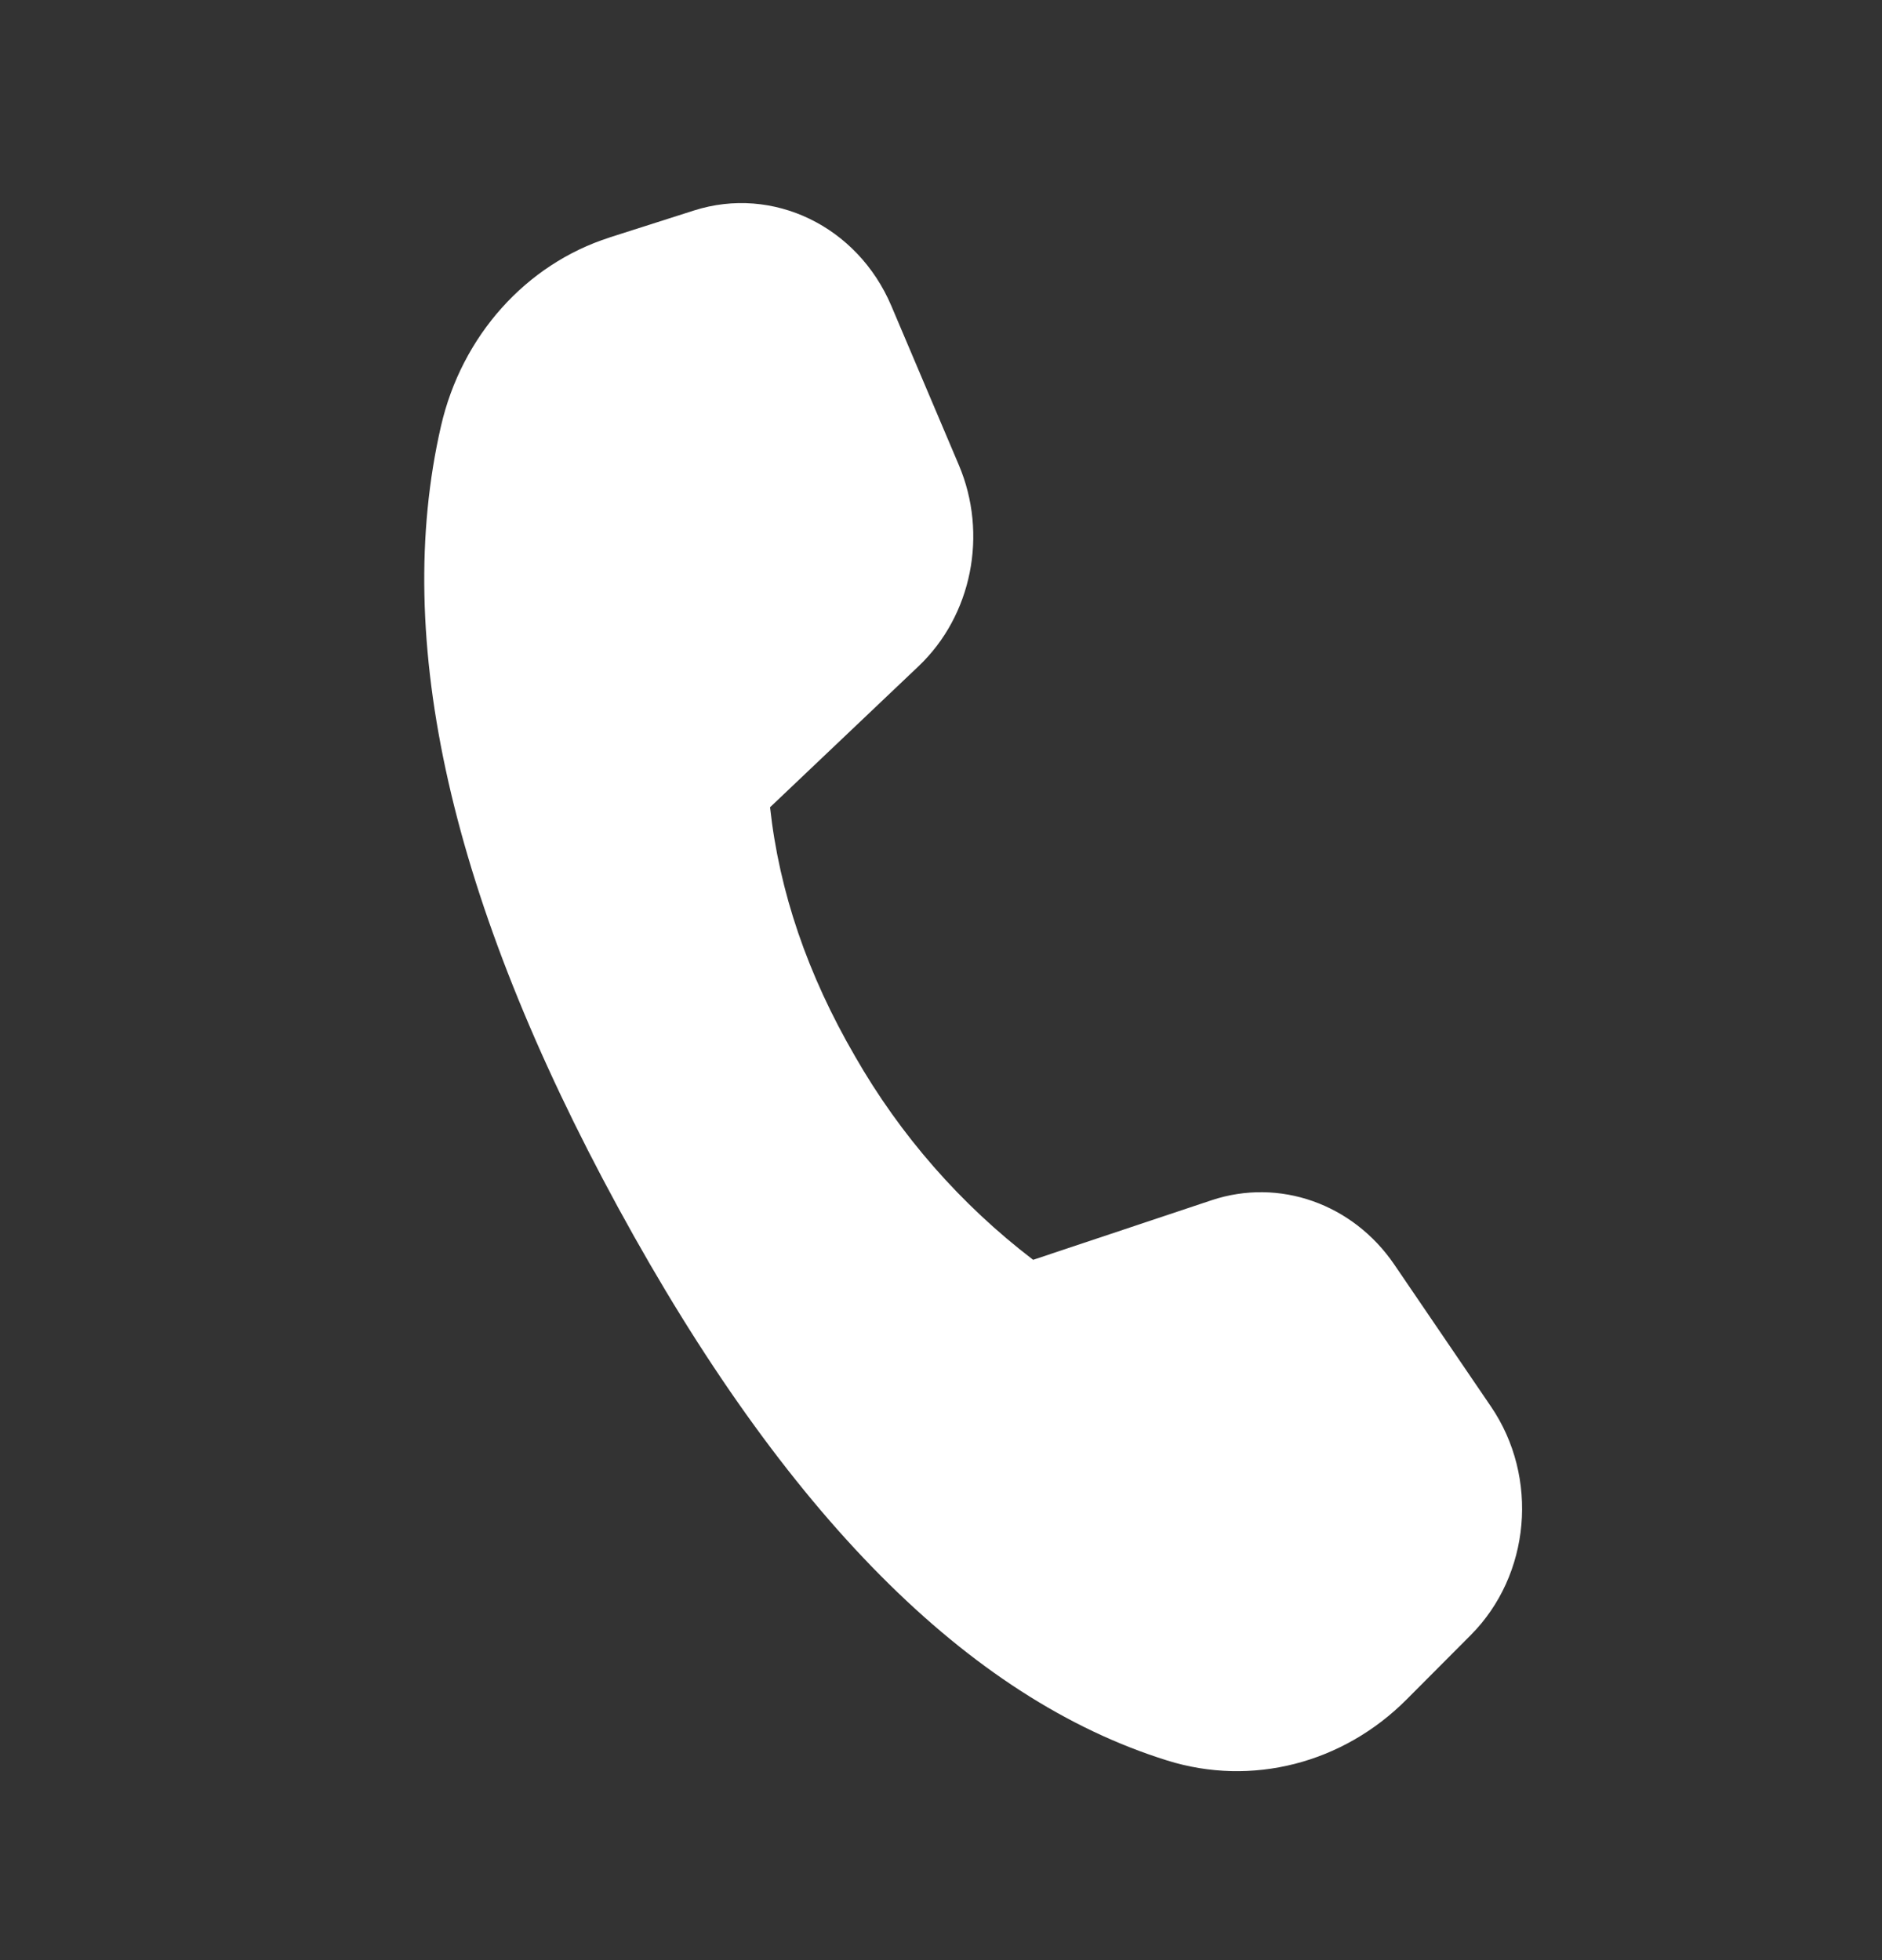 <svg width="24" height="25" viewBox="0 0 24 25" fill="none" xmlns="http://www.w3.org/2000/svg">
<rect x="0" y="0" width="24" height="25" fill="#333333" stroke="none"/>
<path d="M7.772 3.029L8.849 2.685C9.857 2.363 10.935 2.884 11.367 3.902L12.227 5.93C12.602 6.813 12.394 7.852 11.713 8.498L9.82 10.296C9.937 11.372 10.298 12.431 10.904 13.473C11.48 14.48 12.252 15.363 13.175 16.068L15.451 15.308C16.313 15.021 17.252 15.352 17.781 16.129L19.013 17.939C19.629 18.843 19.518 20.089 18.755 20.855L17.937 21.676C17.123 22.493 15.961 22.79 14.885 22.454C12.346 21.662 10.012 19.311 7.882 15.401C5.749 11.484 4.997 8.161 5.624 5.433C5.888 4.285 6.706 3.37 7.774 3.029" fill="white"/>
</svg>

